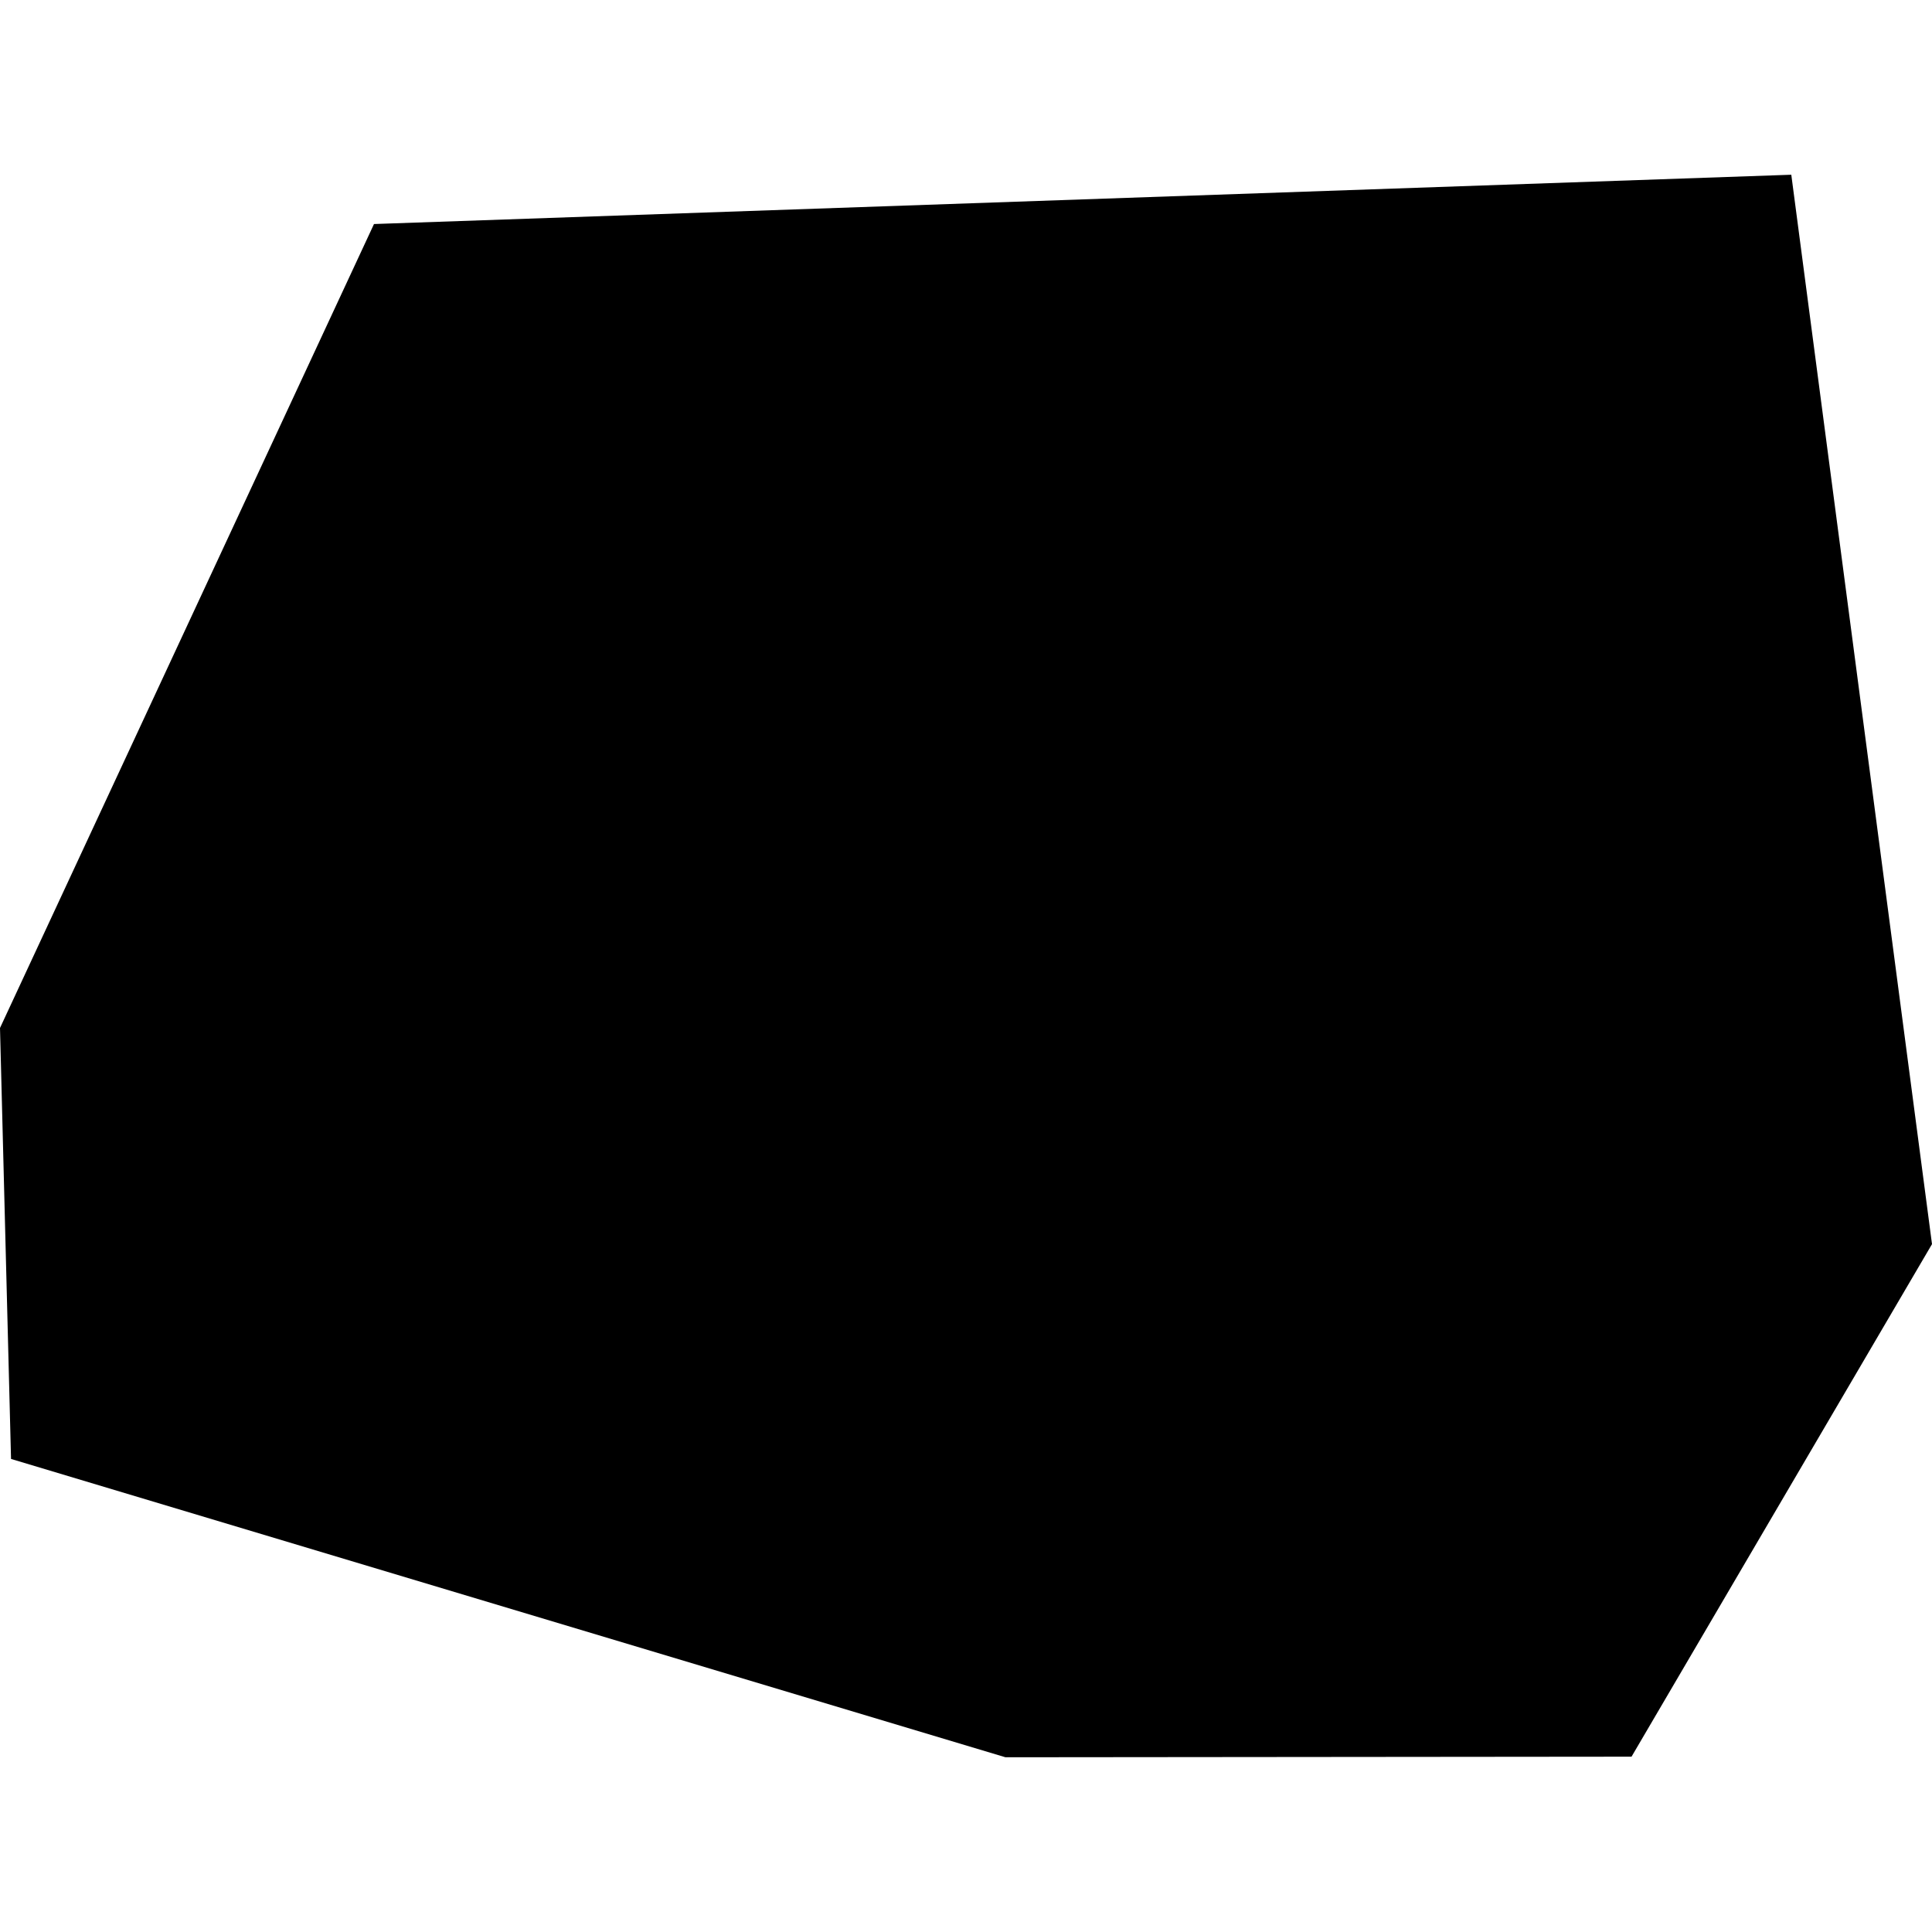 <?xml version="1.0" encoding="utf-8" standalone="no"?>
<!DOCTYPE svg PUBLIC "-//W3C//DTD SVG 1.1//EN"
  "http://www.w3.org/Graphics/SVG/1.1/DTD/svg11.dtd">
<!-- Created with matplotlib (https://matplotlib.org/) -->
<svg height="288pt" version="1.1" viewBox="0 0 288 288" width="288pt" xmlns="http://www.w3.org/2000/svg" xmlns:xlink="http://www.w3.org/1999/xlink">
 <defs>
  <style type="text/css">
*{stroke-linecap:butt;stroke-linejoin:round;}
  </style>
 </defs>
 <g id="figure_1">
  <g id="patch_1">
   <path d="M 0 288 
L 288 288 
L 288 0 
L 0 0 
z
" style="fill:none;opacity:0;"/>
  </g>
  <g id="axes_1">
   <g id="PatchCollection_1">
    <path clip-path="url(#p4381000060)" d="M 267.025 26.047 
L 288 185.46 
L 243.209 261.865 
L 149.881 261.953 
L 1.645 217.483 
L -0 153.239 
L 55.751 33.396 
L 267.025 26.047 
"/>
   </g>
  </g>
 </g>
 <defs>
  <clipPath id="p4381000060">
   <rect height="235.906" width="288" x="0" y="26.047"/>
  </clipPath>
 </defs>
</svg>
